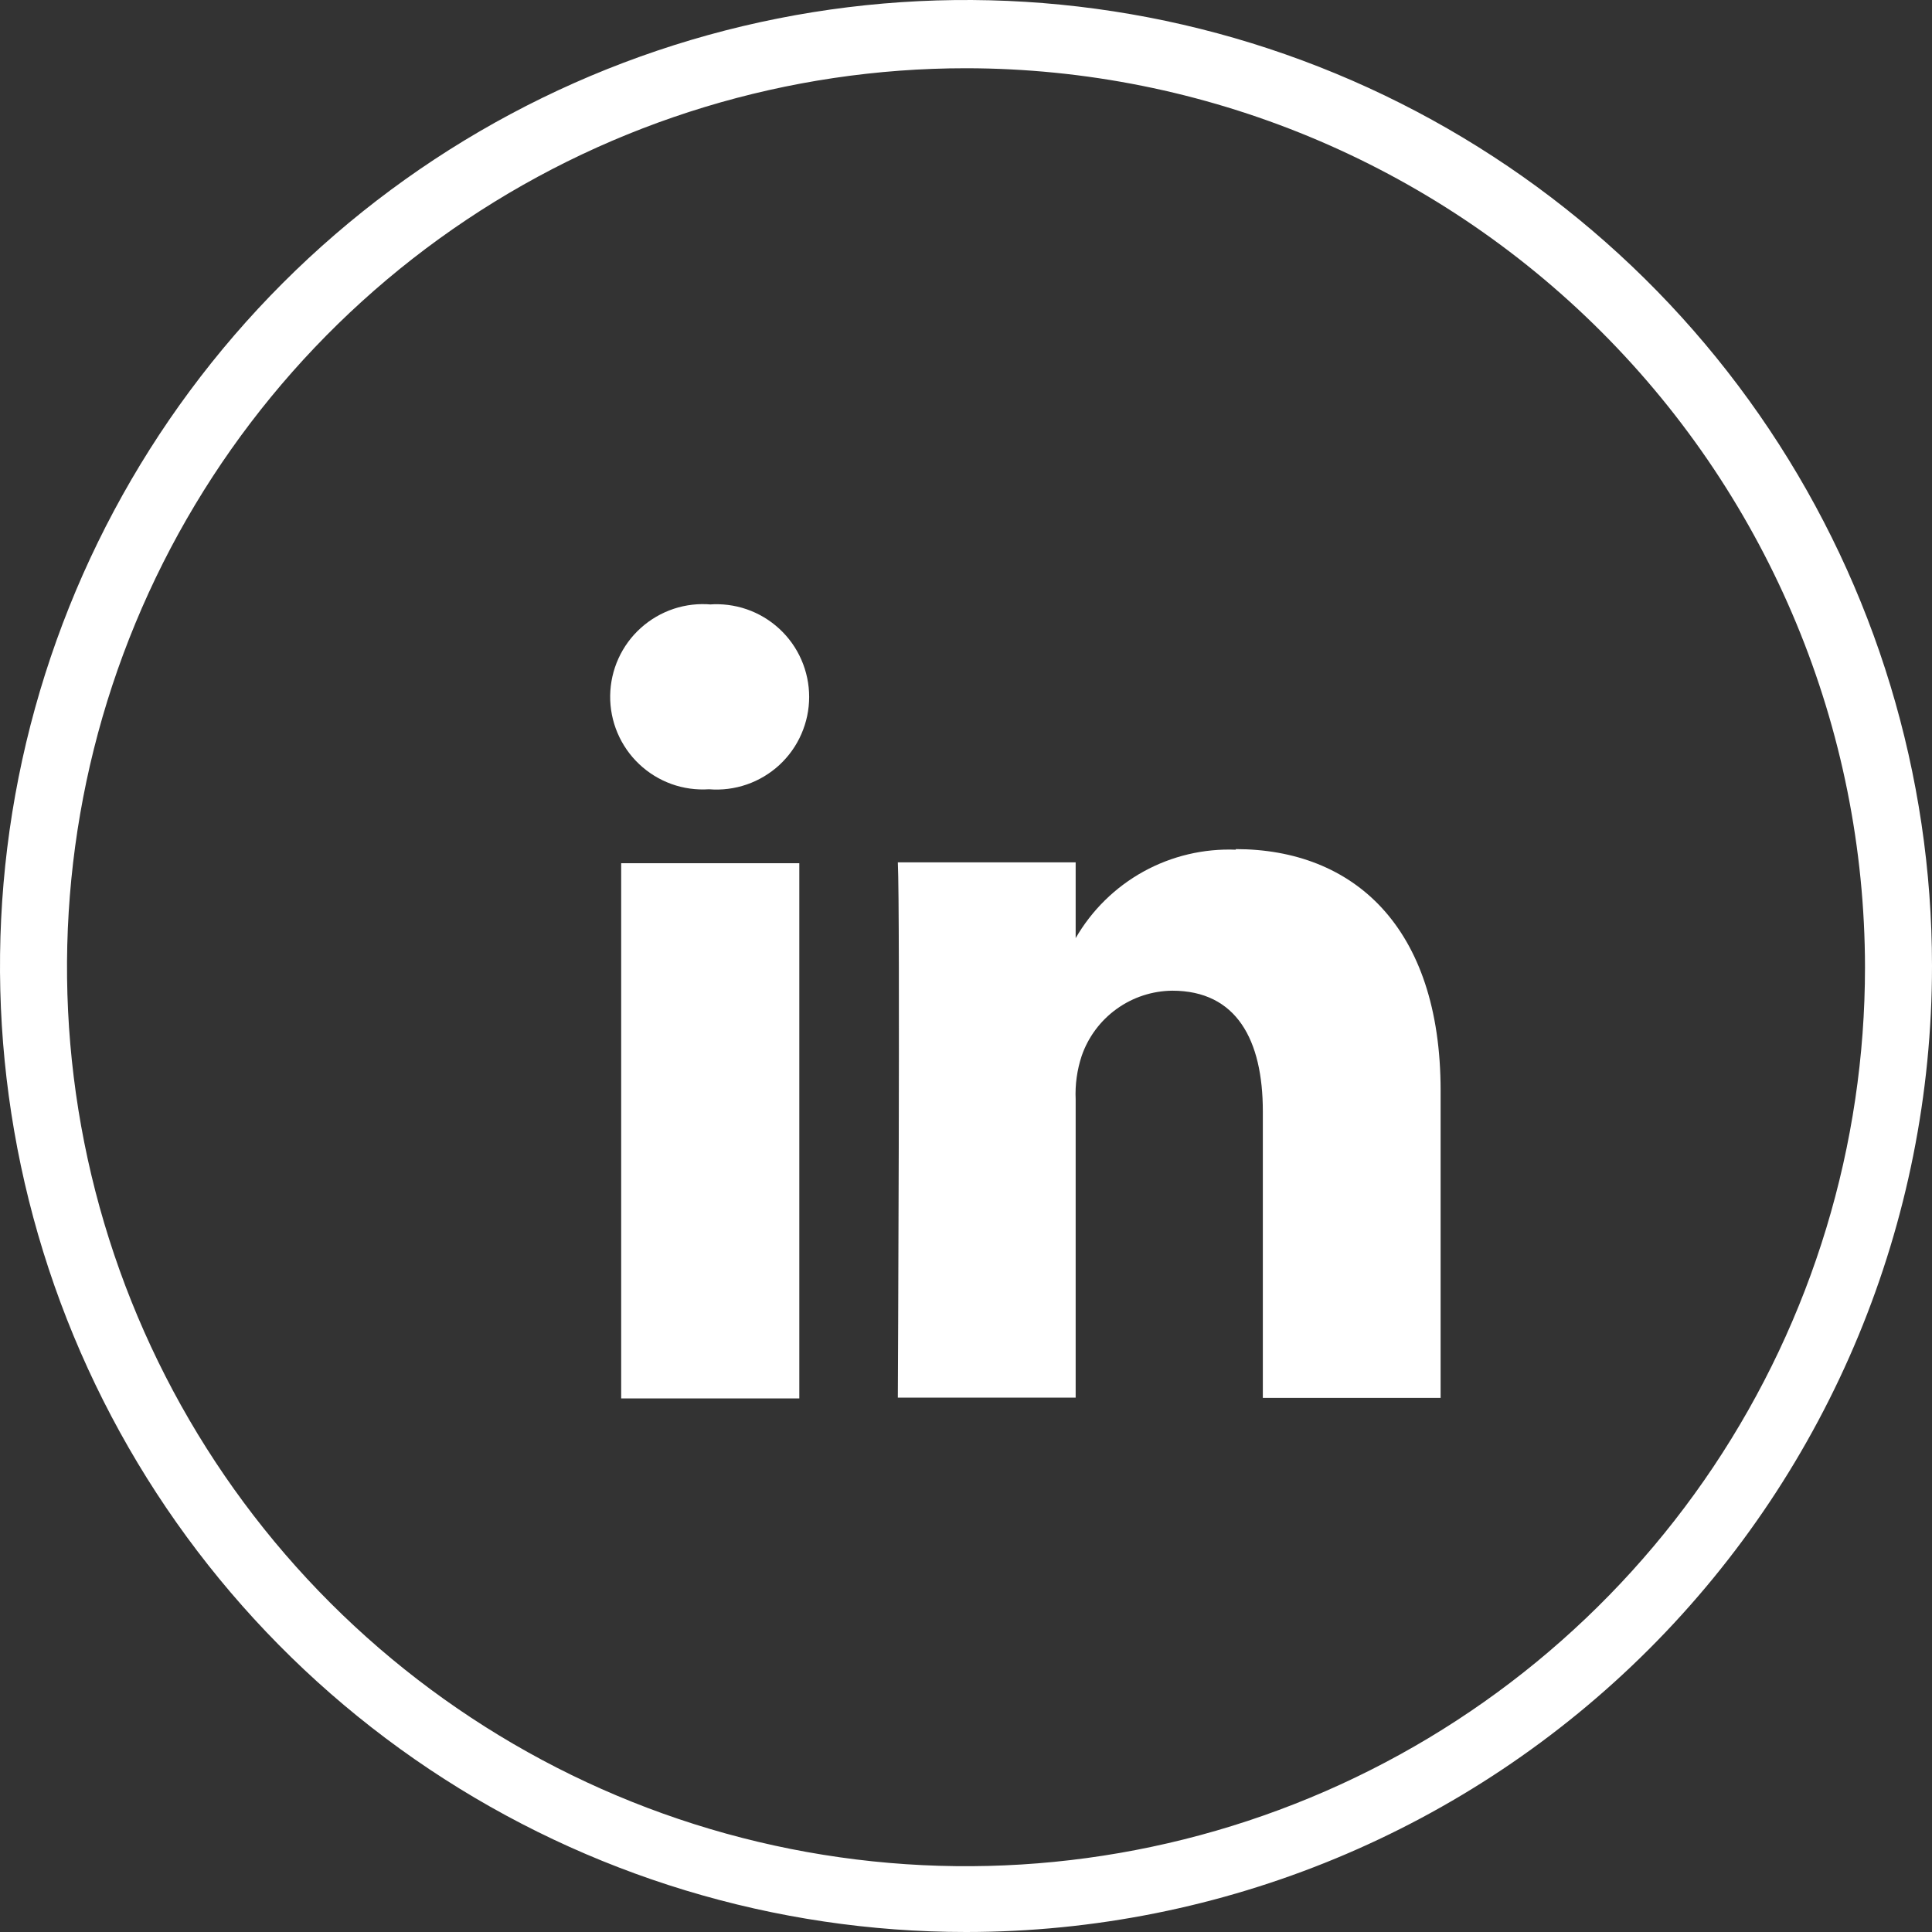 <svg width="50" height="50" viewBox="0 0 50 50" fill="none" xmlns="http://www.w3.org/2000/svg">
<rect x="0" y="0" width="50" height="50" fill="#333333" stroke="none"/>
<path d="M18.412 15.645C18.082 15.614 17.75 15.652 17.435 15.756C17.121 15.861 16.832 16.029 16.586 16.25C16.339 16.471 16.142 16.741 16.005 17.043C15.868 17.344 15.796 17.671 15.791 18.002C15.787 18.333 15.851 18.661 15.98 18.966C16.109 19.271 16.299 19.546 16.54 19.774C16.78 20.002 17.065 20.177 17.376 20.29C17.687 20.402 18.019 20.448 18.349 20.426C18.679 20.453 19.011 20.411 19.325 20.303C19.638 20.195 19.925 20.023 20.169 19.799C20.412 19.574 20.607 19.302 20.739 18.998C20.872 18.695 20.941 18.367 20.941 18.036C20.941 17.704 20.872 17.377 20.739 17.073C20.607 16.77 20.412 16.497 20.169 16.273C19.925 16.048 19.638 15.876 19.325 15.768C19.011 15.66 18.679 15.618 18.349 15.645" fill="white"/>
<path d="M31.986 21.99C31.152 21.957 30.324 22.153 29.593 22.556C28.862 22.96 28.255 23.556 27.838 24.279V22.318H23.236C23.299 23.615 23.236 36.17 23.236 36.17H27.838V28.451C27.821 28.07 27.874 27.689 27.994 27.326C28.163 26.838 28.479 26.413 28.899 26.111C29.318 25.809 29.821 25.644 30.338 25.639C32.002 25.639 32.682 26.912 32.682 28.764V36.178H37.283V28.225C37.283 23.967 35.01 21.975 31.979 21.975" fill="white"/>
<path d="M25 50C20.055 50 15.222 48.534 11.111 45.787C7 43.04 3.795 39.135 1.903 34.567C0.011 29.999 -0.484 24.972 0.48 20.123C1.445 15.273 3.826 10.819 7.322 7.322C10.819 3.826 15.273 1.445 20.123 0.48C24.972 -0.484 29.999 0.011 34.567 1.903C39.135 3.795 43.04 7 45.787 11.111C48.534 15.222 50 20.055 50 25C50 31.63 47.366 37.989 42.678 42.678C37.989 47.366 31.63 50 25 50ZM25 1.766C20.398 1.766 15.9 3.13 12.074 5.687C8.248 8.243 5.266 11.877 3.505 16.128C1.744 20.379 1.284 25.057 2.181 29.57C3.079 34.083 5.295 38.229 8.549 41.483C11.803 44.736 15.948 46.952 20.461 47.85C24.974 48.748 29.652 48.287 33.903 46.526C38.155 44.765 41.788 41.783 44.345 37.957C46.901 34.131 48.266 29.633 48.266 25.031C48.259 18.863 45.806 12.949 41.444 8.587C37.083 4.225 31.169 1.772 25 1.766Z" fill="white"/>
<path d="M20.686 22.34H16.076V36.191H20.686V22.34Z" fill="white"/>
</svg>
